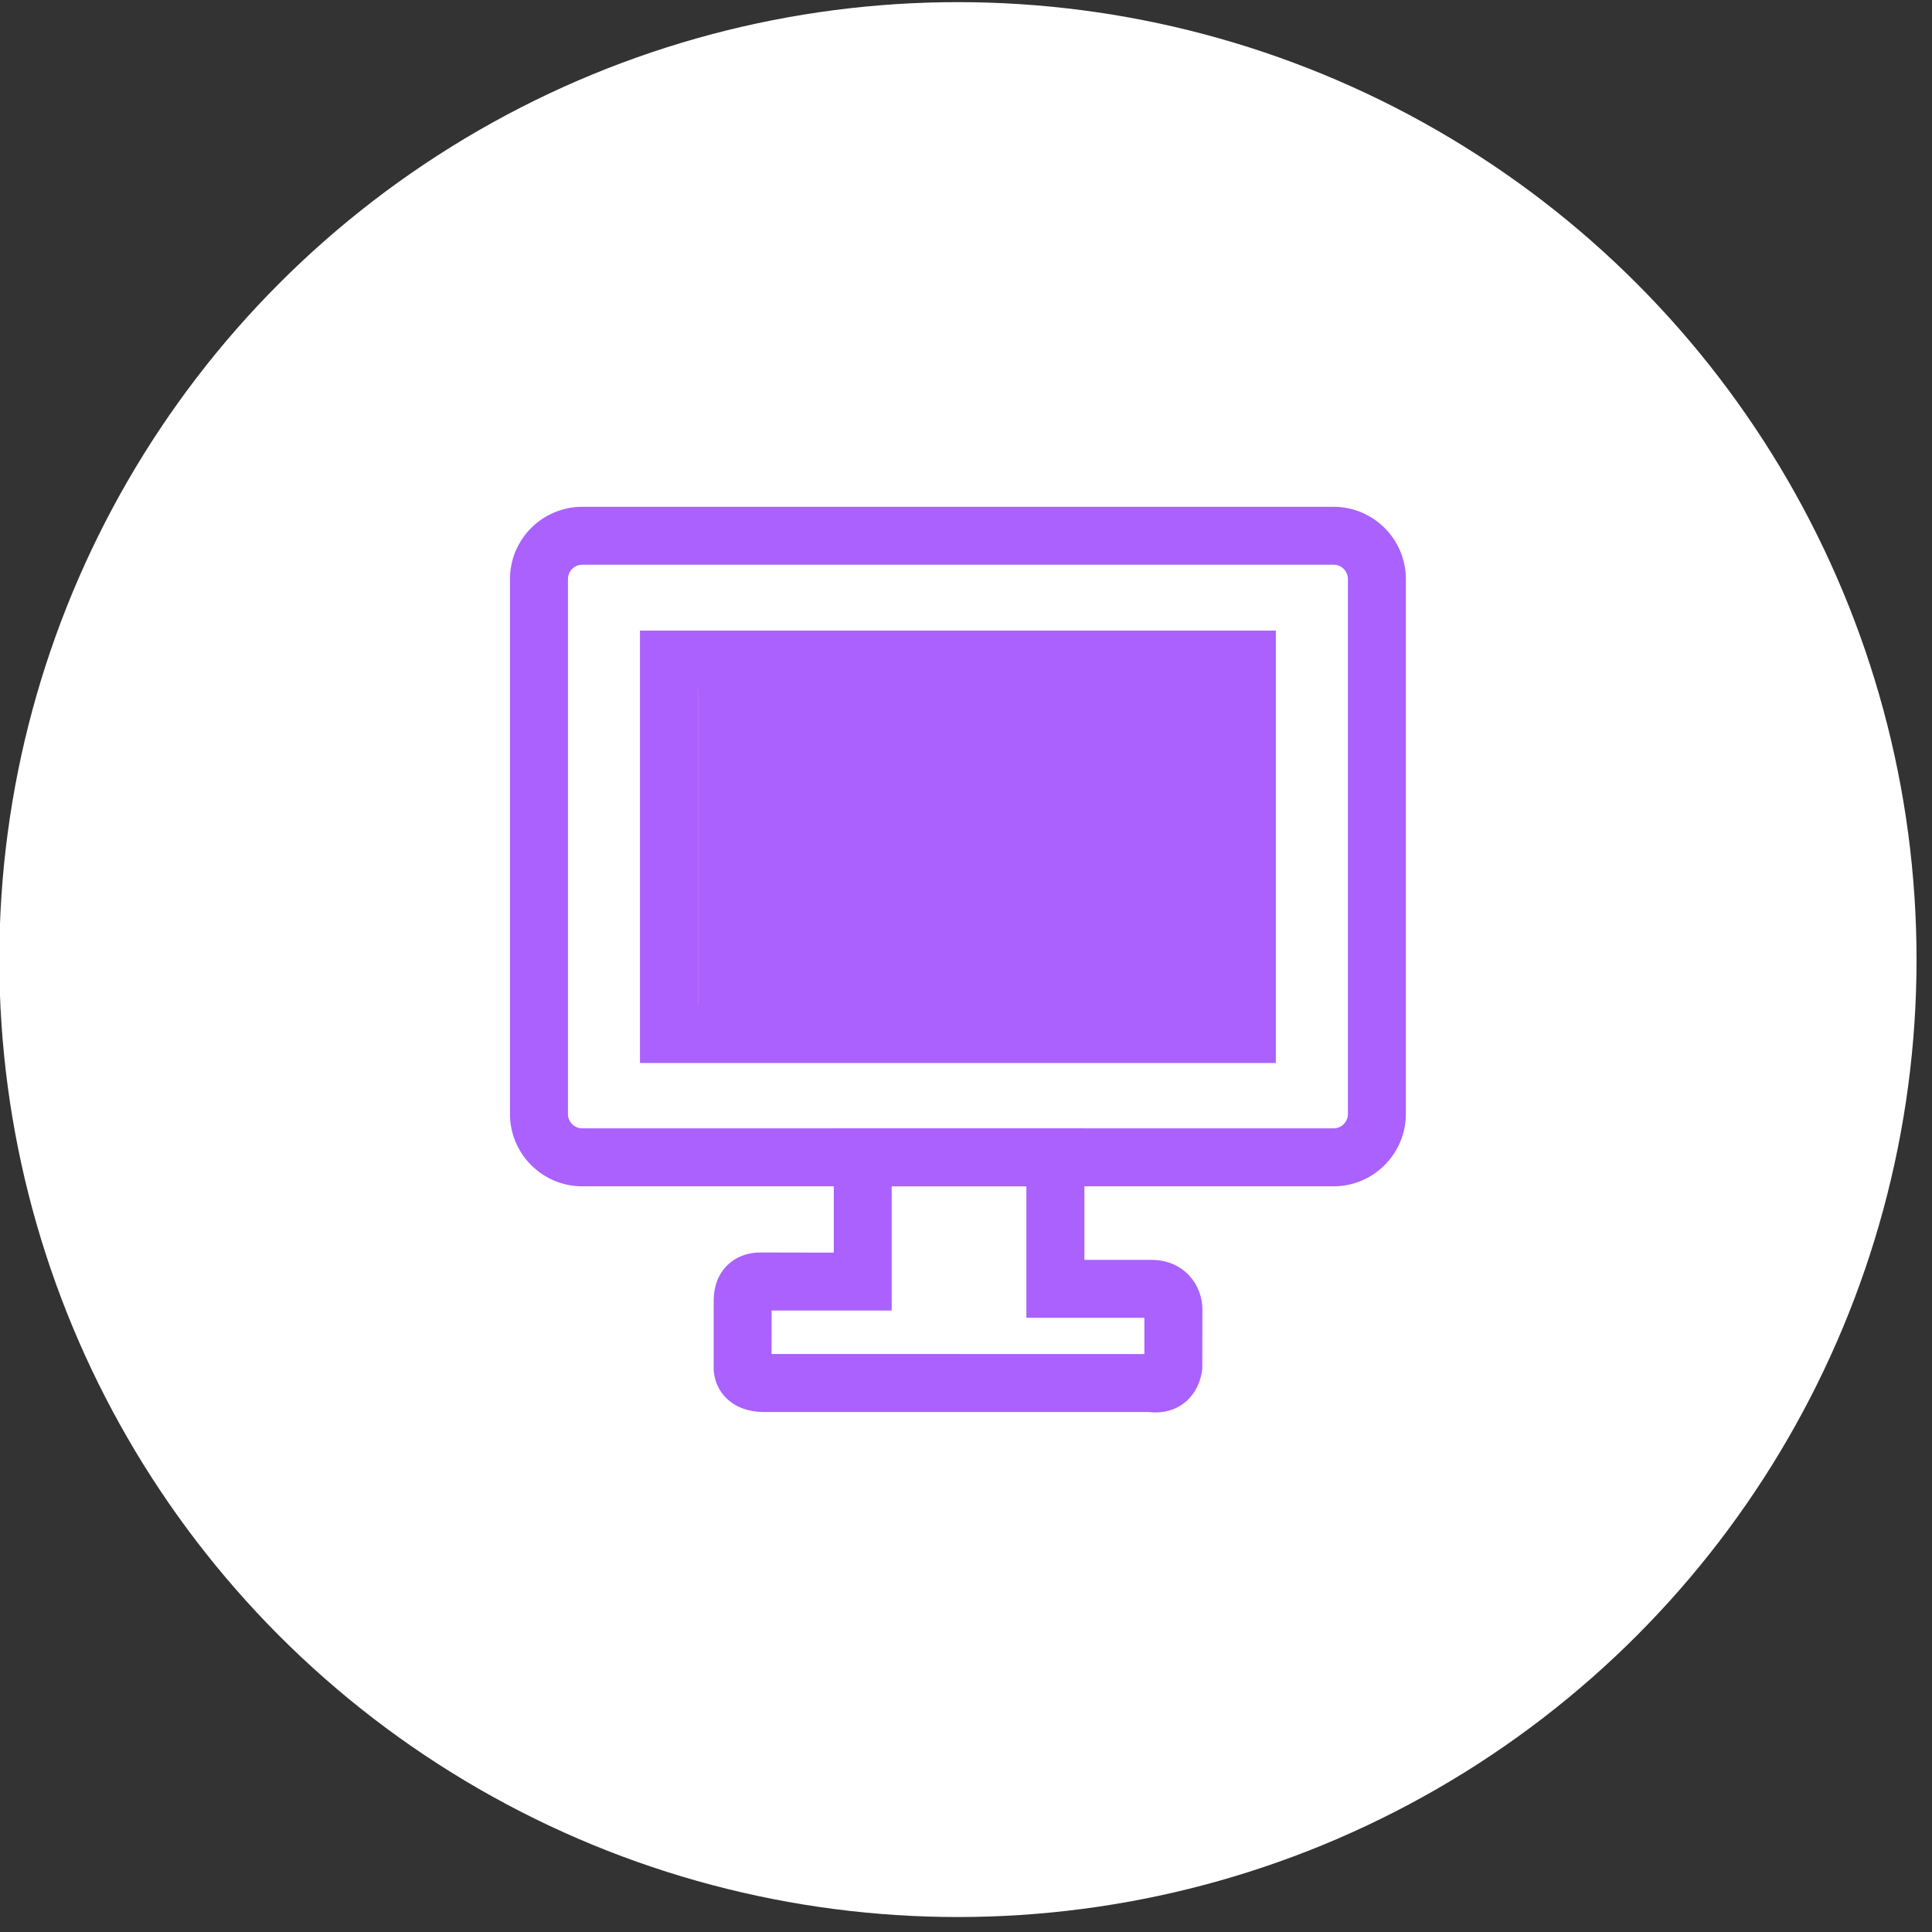 <?xml version="1.0" encoding="iso-8859-1"?>
<!-- Generator: Adobe Illustrator 25.2.3, SVG Export Plug-In . SVG Version: 6.00 Build 0)  -->
<svg version="1.1" id="Layer_1" xmlns="http://www.w3.org/2000/svg" xmlns:xlink="http://www.w3.org/1999/xlink" x="0px" y="0px"
	 viewBox="0 0 28 28" style="enable-background:new 0 0 28 28;" xml:space="preserve">
<rect x="0" y="0" width="28" height="28" fill="#333333" stroke="none"/>
<ellipse style="fill:#FFFFFF;" cx="13.883" cy="13.907" rx="13.893" ry="13.876"/>
<g>
	<path style="fill:#AA61FD;" d="M19.326,17.193H8.439c-0.578,0-1.048-0.47-1.048-1.048V8.393c0-0.578,0.47-1.048,1.048-1.048h10.888
		c0.578,0,1.048,0.47,1.048,1.048v7.752C20.374,16.723,19.904,17.193,19.326,17.193z M8.439,8.184c-0.115,0-0.208,0.094-0.208,0.209
		v7.752c0,0.115,0.093,0.208,0.208,0.208h10.888c0.115,0,0.208-0.093,0.208-0.208V8.393c0-0.115-0.093-0.209-0.208-0.209H8.439z"/>
	<path style="fill:#AA61FD;" d="M18.49,15.406H9.275V9.139h9.215V15.406z M10.115,14.566h7.536V9.979h-7.536V14.566z"/>
	<path style="fill:#AA61FD;" d="M16.748,20.47L16.748,20.47c-0.036,0-0.068-0.003-0.093-0.006h-5.575h0
		c-0.297,0-0.467-0.113-0.56-0.207c-0.169-0.173-0.178-0.376-0.177-0.434v-0.966c0-0.484,0.345-0.705,0.665-0.705l1.076,0.002v-1.8
		h3.632v1.905h0.976c0.478,0.004,0.734,0.372,0.734,0.716l-0.002,0.868C17.38,20.218,17.109,20.47,16.748,20.47z M11.182,19.623
		l5.403,0.001v-0.526l-1.71,0v-1.905h-1.952v1.8h-1.74L11.182,19.623z"/>
	<rect x="10.115" y="9.685" style="fill:#AA61FD;" width="8.062" height="5.222"/>
</g>
</svg>
